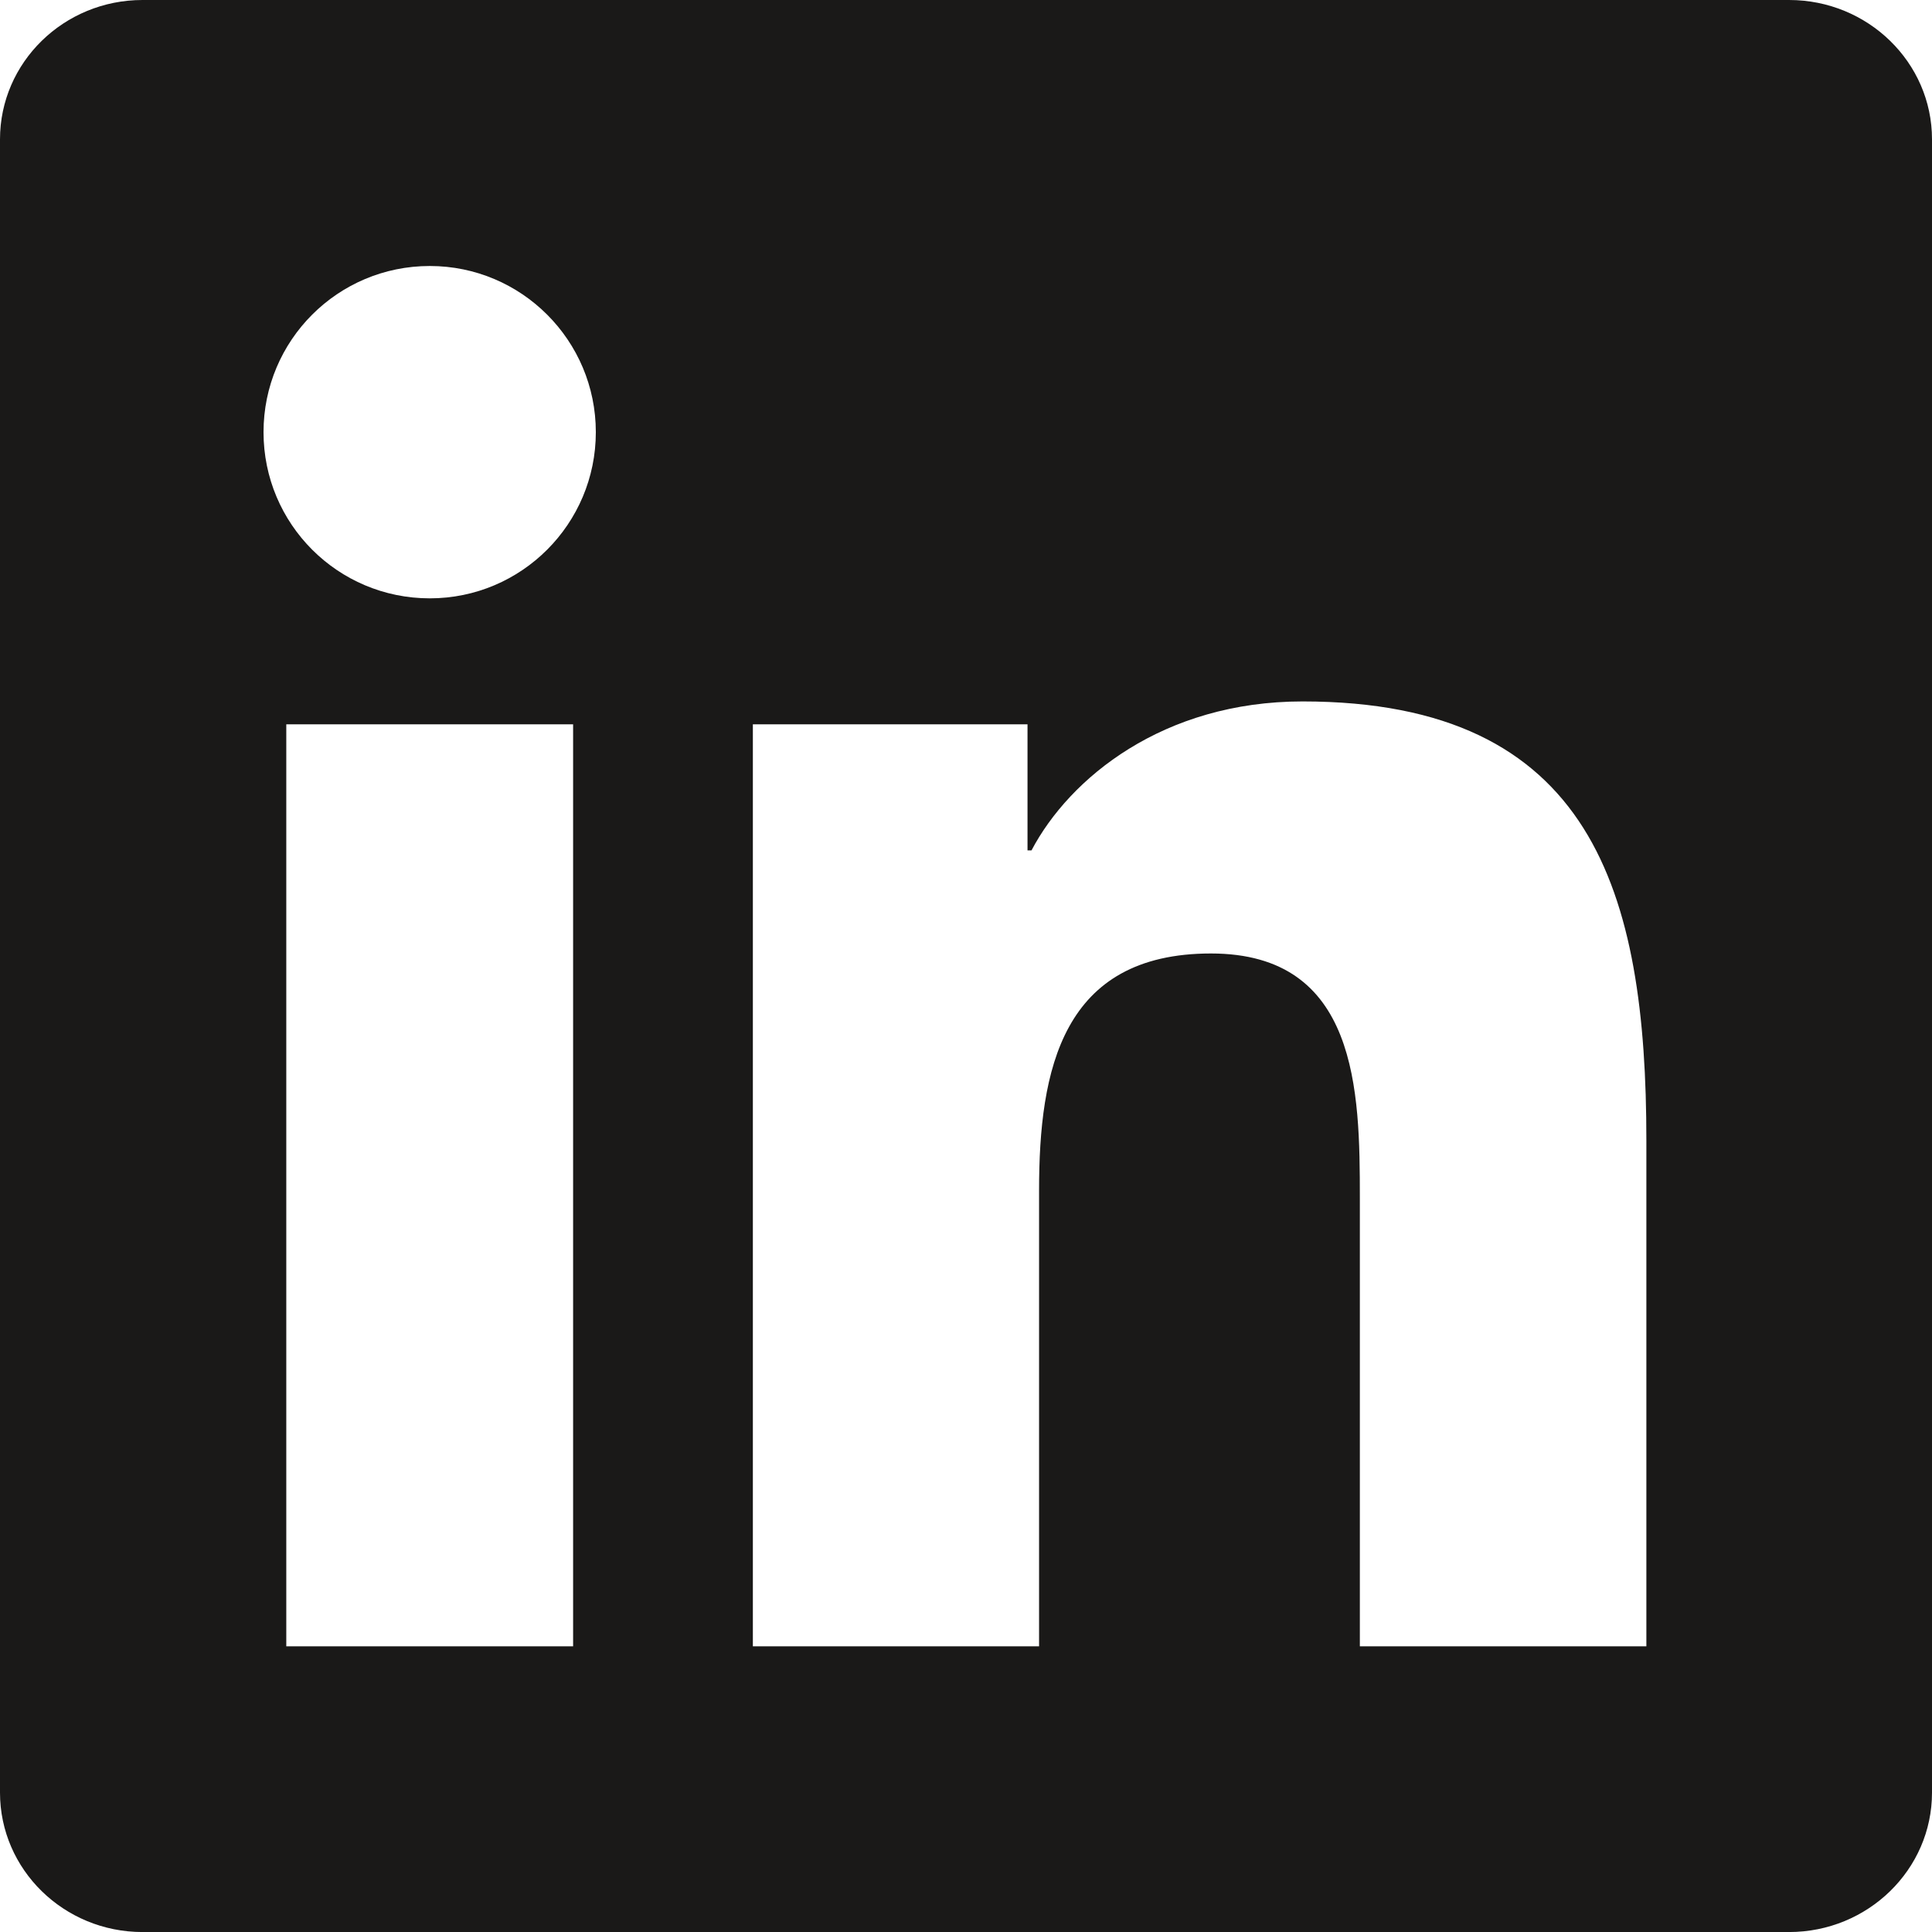 <?xml version="1.0" encoding="UTF-8"?>
<svg width="50px" height="50px" viewBox="0 0 50 50" version="1.1" xmlns="http://www.w3.org/2000/svg" xmlns:xlink="http://www.w3.org/1999/xlink">
    <!-- Generator: Sketch 40.1 (33804) - http://www.bohemiancoding.com/sketch -->
    <title>social_linkedin_fill</title>
    <desc>Created with Sketch.</desc>
    <defs></defs>
    <g id="Page-1" stroke="none" stroke-width="1" fill="none" fill-rule="evenodd">
        <g id="social_linkedin_fill" fill="#1A1918">
            <g id="Group-5">
                <path d="M42.608,42.607 L35.193,42.607 L35.193,31.002 C35.193,28.236 35.145,24.676 31.34,24.676 C27.48,24.676 26.891,27.691 26.891,30.805 L26.891,42.607 L19.484,42.607 L19.484,18.745 L26.592,18.745 L26.592,22.008 L26.695,22.008 C27.684,20.131 30.104,18.153 33.711,18.153 C41.221,18.153 42.608,23.094 42.608,29.52 L42.608,42.607 L42.608,42.607 Z M11.123,15.485 C8.741,15.485 6.82,13.559 6.82,11.184 C6.82,8.81 8.741,6.884 11.123,6.884 C13.495,6.884 15.42,8.81 15.42,11.184 C15.42,13.559 13.495,15.485 11.123,15.485 L11.123,15.485 Z M7.409,42.607 L14.832,42.607 L14.832,18.745 L7.409,18.745 L7.409,42.607 Z M46.301,0 L3.688,0 C1.653,0 0,1.614 0,3.606 L0,46.393 C0,48.385 1.653,50.001 3.688,50.001 L46.301,50.001 C48.34,50.001 50,48.385 50,46.393 L50,3.606 C50,1.614 48.34,0 46.301,0 L46.301,0 Z" id="Fill-4"></path>
            </g>
        </g>
    </g>
</svg>
